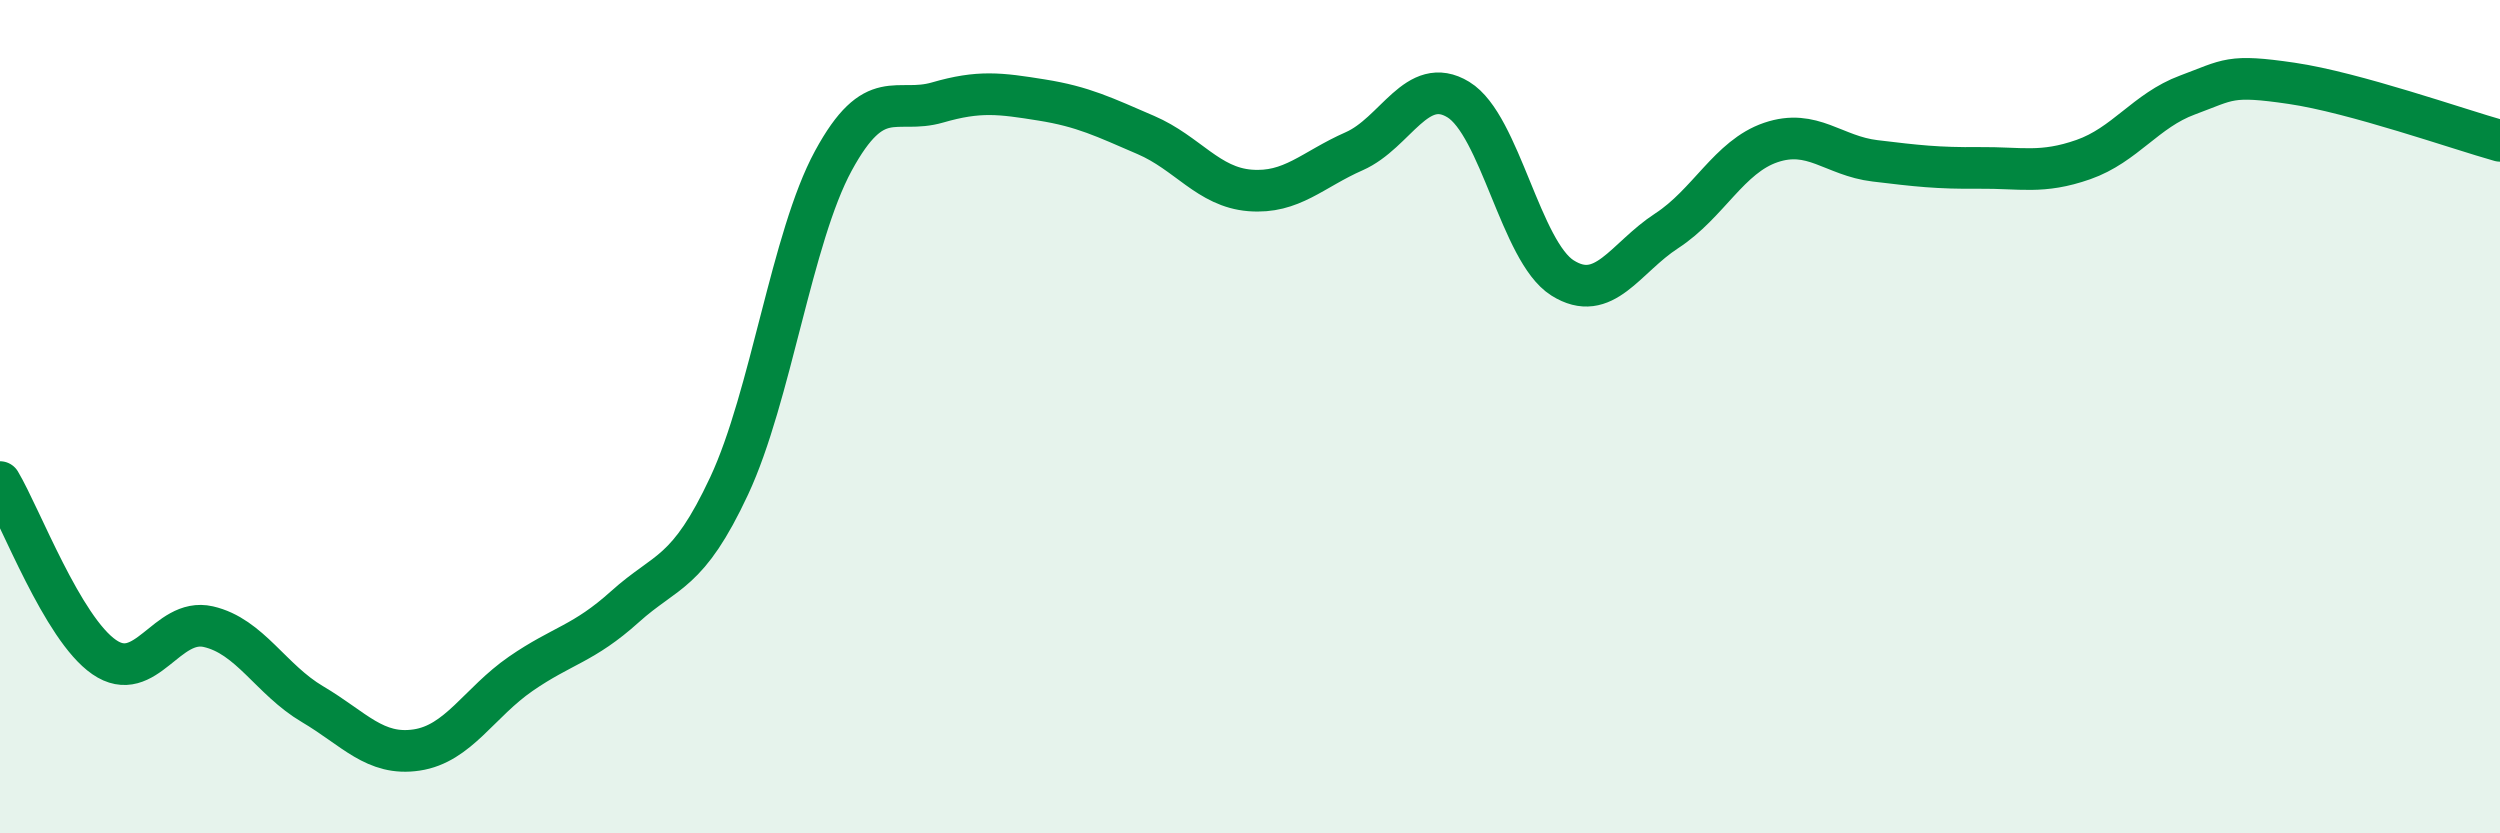 
    <svg width="60" height="20" viewBox="0 0 60 20" xmlns="http://www.w3.org/2000/svg">
      <path
        d="M 0,11.57 C 0.5,12.41 1.5,15.08 2.5,15.77 C 3.5,16.46 4,14.81 5,15.04 C 6,15.27 6.5,16.31 7.5,16.9 C 8.5,17.49 9,18.15 10,18 C 11,17.85 11.5,16.86 12.5,16.17 C 13.5,15.48 14,15.46 15,14.56 C 16,13.66 16.5,13.8 17.5,11.66 C 18.5,9.52 19,5.7 20,3.86 C 21,2.02 21.5,2.75 22.5,2.46 C 23.5,2.17 24,2.24 25,2.4 C 26,2.56 26.5,2.81 27.5,3.24 C 28.5,3.67 29,4.49 30,4.57 C 31,4.65 31.5,4.07 32.5,3.63 C 33.5,3.19 34,1.78 35,2.39 C 36,3 36.5,6.04 37.5,6.67 C 38.5,7.3 39,6.19 40,5.54 C 41,4.89 41.5,3.76 42.5,3.42 C 43.5,3.08 44,3.74 45,3.86 C 46,3.98 46.5,4.04 47.5,4.03 C 48.5,4.02 49,4.18 50,3.83 C 51,3.48 51.5,2.65 52.5,2.28 C 53.5,1.91 53.5,1.78 55,2 C 56.5,2.22 59,3.1 60,3.38L60 20L0 20Z"
        fill="#008740"
        opacity="0.1"
        stroke-linecap="round"
        stroke-linejoin="round"
      />
      <path
        d="M 0,11.57 C 0.5,12.41 1.5,15.08 2.5,15.77 C 3.5,16.46 4,14.81 5,15.04 C 6,15.27 6.5,16.31 7.5,16.9 C 8.5,17.49 9,18.15 10,18 C 11,17.85 11.5,16.86 12.5,16.17 C 13.5,15.48 14,15.46 15,14.56 C 16,13.66 16.5,13.8 17.5,11.66 C 18.5,9.52 19,5.7 20,3.86 C 21,2.02 21.5,2.75 22.5,2.46 C 23.5,2.17 24,2.24 25,2.4 C 26,2.56 26.5,2.81 27.5,3.24 C 28.5,3.67 29,4.49 30,4.57 C 31,4.65 31.5,4.07 32.5,3.63 C 33.5,3.19 34,1.78 35,2.39 C 36,3 36.5,6.04 37.5,6.67 C 38.5,7.3 39,6.19 40,5.54 C 41,4.89 41.5,3.76 42.5,3.42 C 43.5,3.08 44,3.74 45,3.86 C 46,3.98 46.5,4.04 47.5,4.03 C 48.5,4.02 49,4.18 50,3.83 C 51,3.48 51.5,2.65 52.5,2.28 C 53.5,1.91 53.5,1.78 55,2 C 56.5,2.22 59,3.1 60,3.38"
        stroke="#008740"
        stroke-width="1"
        fill="none"
        stroke-linecap="round"
        stroke-linejoin="round"
      />
    </svg>
  